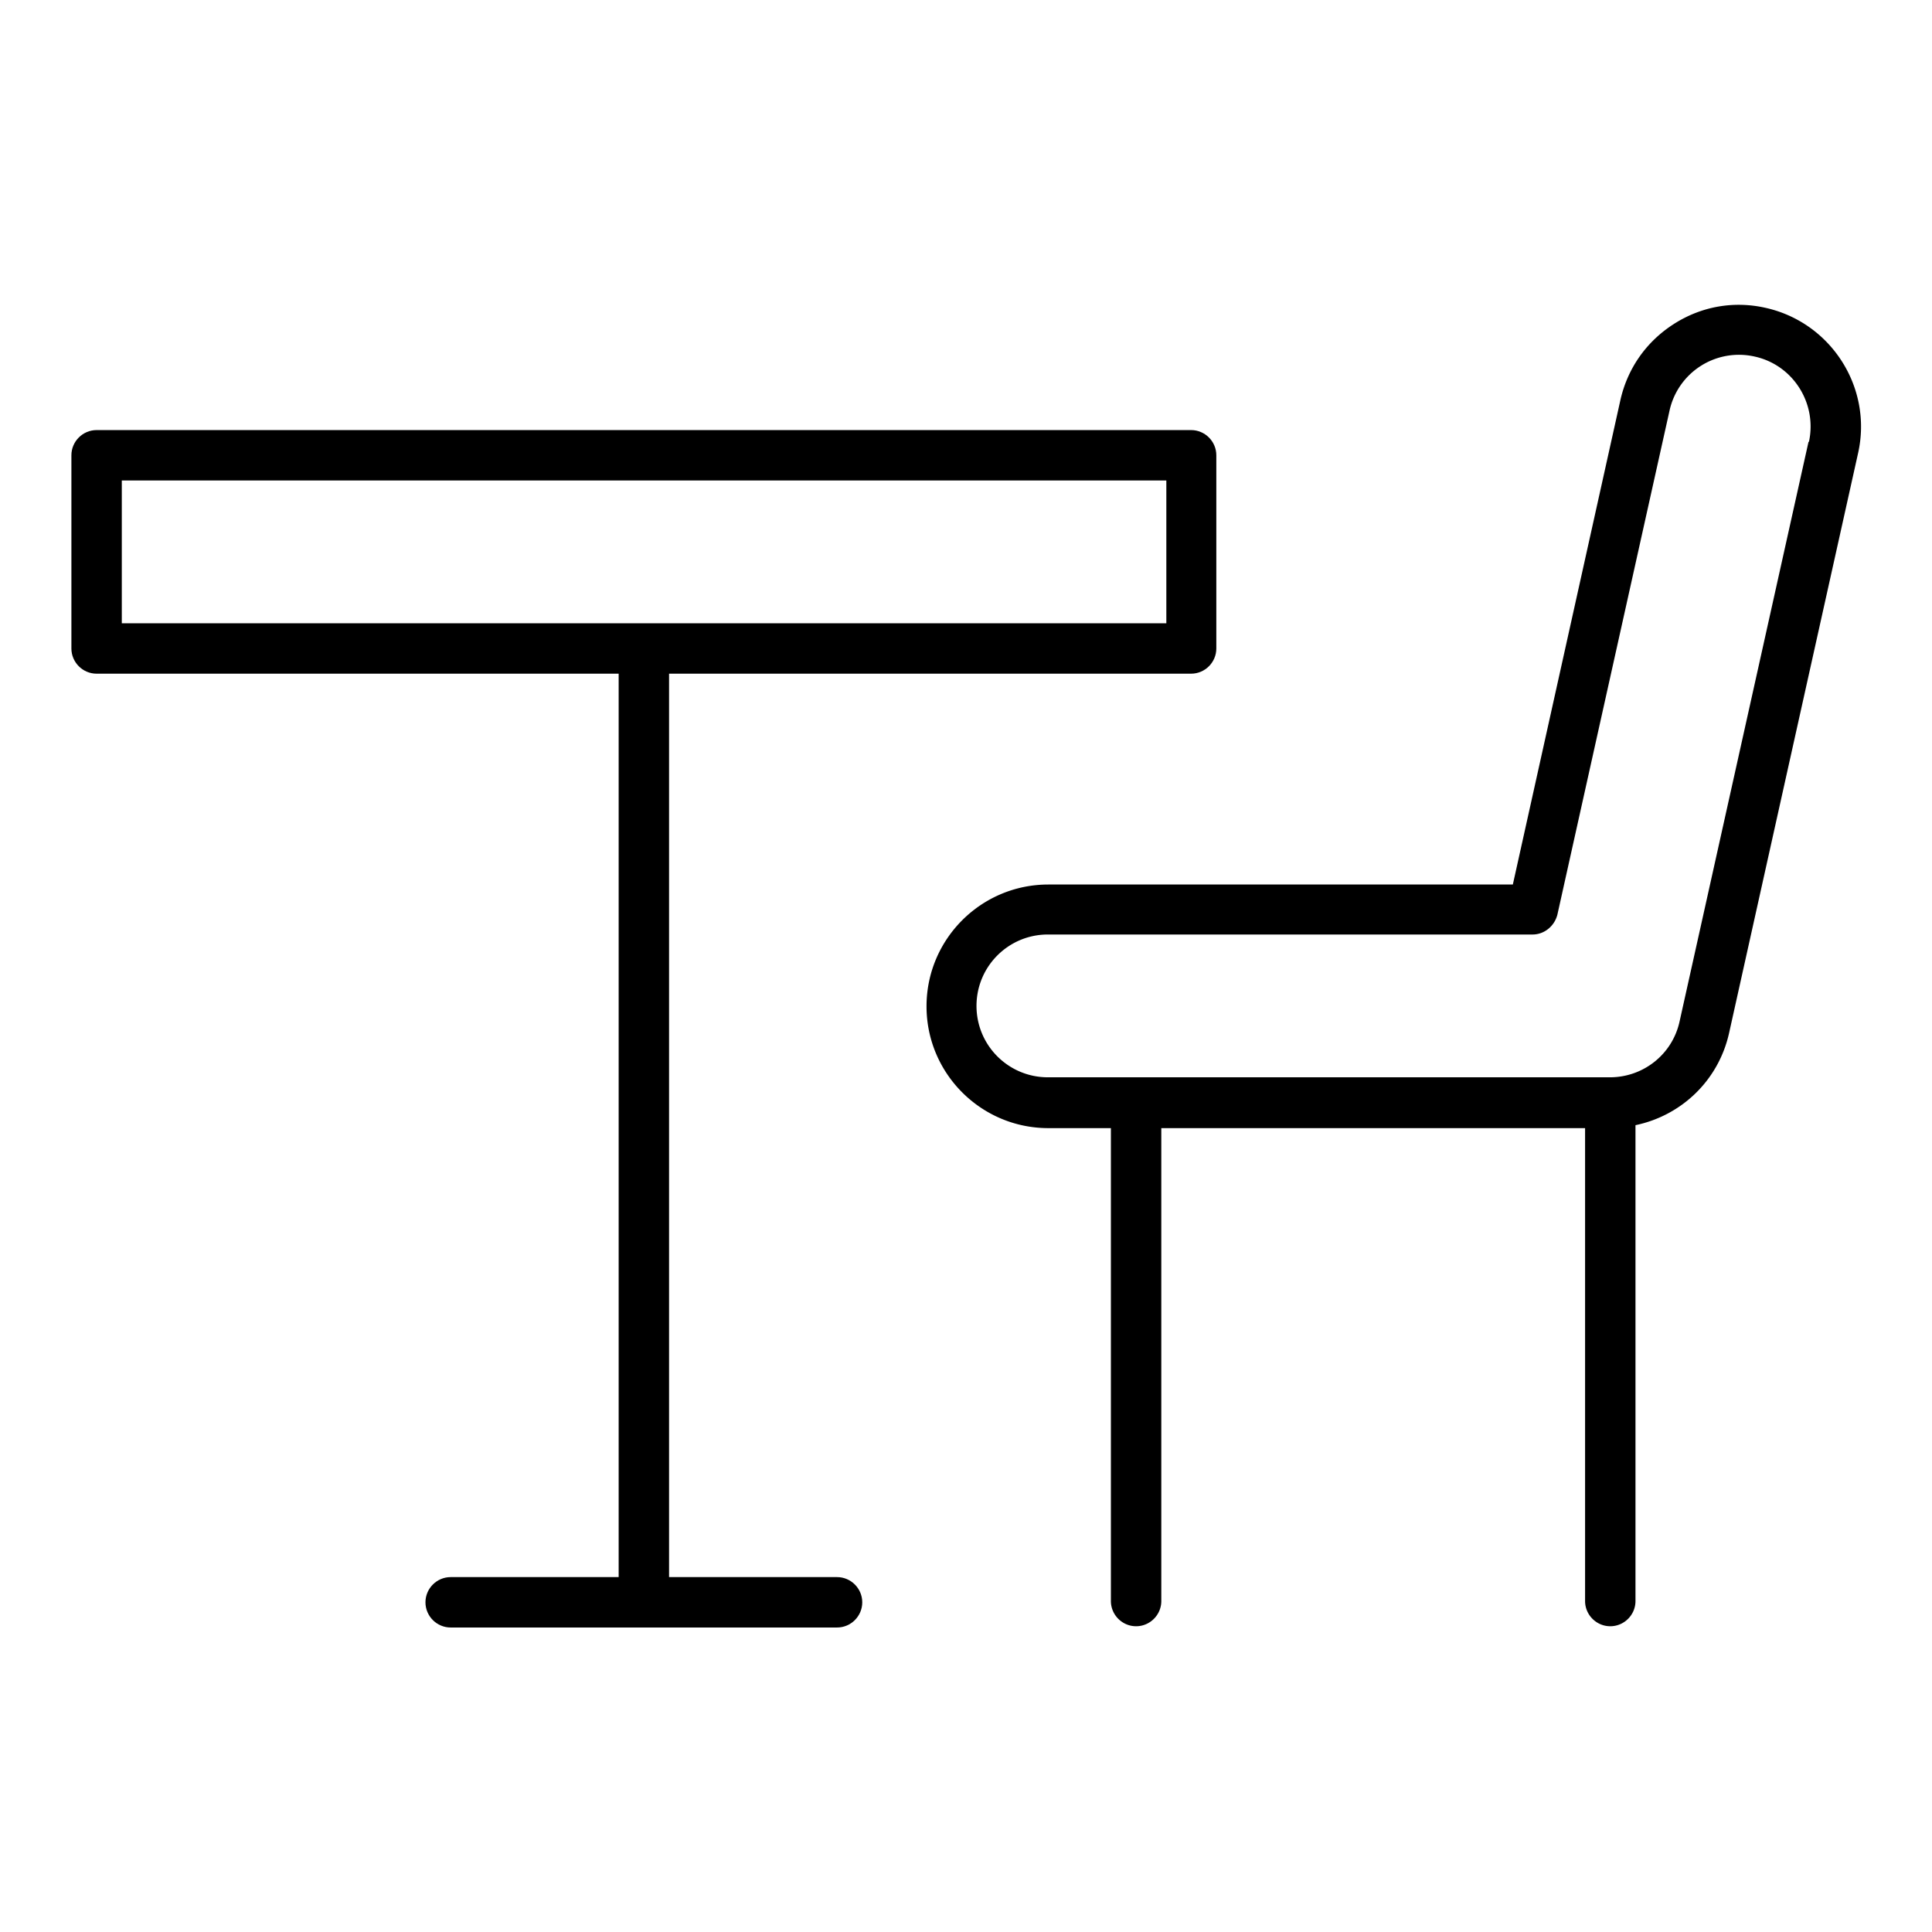 <svg id="_レイヤー_1" xmlns="http://www.w3.org/2000/svg" viewBox="0 0 46 46"><defs><style>.cls-1{fill:#000;stroke-width:0}</style></defs><path class="cls-1" d="M42.04 7.33c-.75-.17-1.52-.04-2.18.38-.66.42-1.11 1.06-1.28 1.82l-2.56 11.53H24.96c-1.6 0-2.9 1.3-2.9 2.9s1.3 2.9 2.9 2.9h1.49v11.26c0 .33.27.6.6.6s.6-.27.6-.6V26.86h10.09v11.26c0 .33.27.6.6.6s.6-.27.6-.6V26.79c1.1-.23 1.98-1.07 2.23-2.2l3.07-13.8c.35-1.56-.64-3.11-2.2-3.46zm1.02 3.19l-3.07 13.8c-.17.78-.86 1.33-1.66 1.33H24.95c-.94 0-1.7-.76-1.7-1.7s.76-1.7 1.7-1.7h11.54c.28 0 .52-.2.59-.47l2.67-12a1.692 1.692 0 012.03-1.29c.91.2 1.49 1.11 1.29 2.03z"/><path class="cls-1" d="M19.93 37.55h-4V16.04h12.43c.33 0 .6-.27.6-.6v-4.6c0-.33-.27-.6-.6-.6H2.3c-.33 0-.6.27-.6.6v4.6c0 .33.27.6.6.6h12.43v21.51h-4c-.33 0-.6.27-.6.6s.27.6.6.6h9.2c.33 0 .6-.27.6-.6s-.27-.6-.6-.6zM2.9 11.44h24.87v3.4H2.9v-3.4z"/></svg>